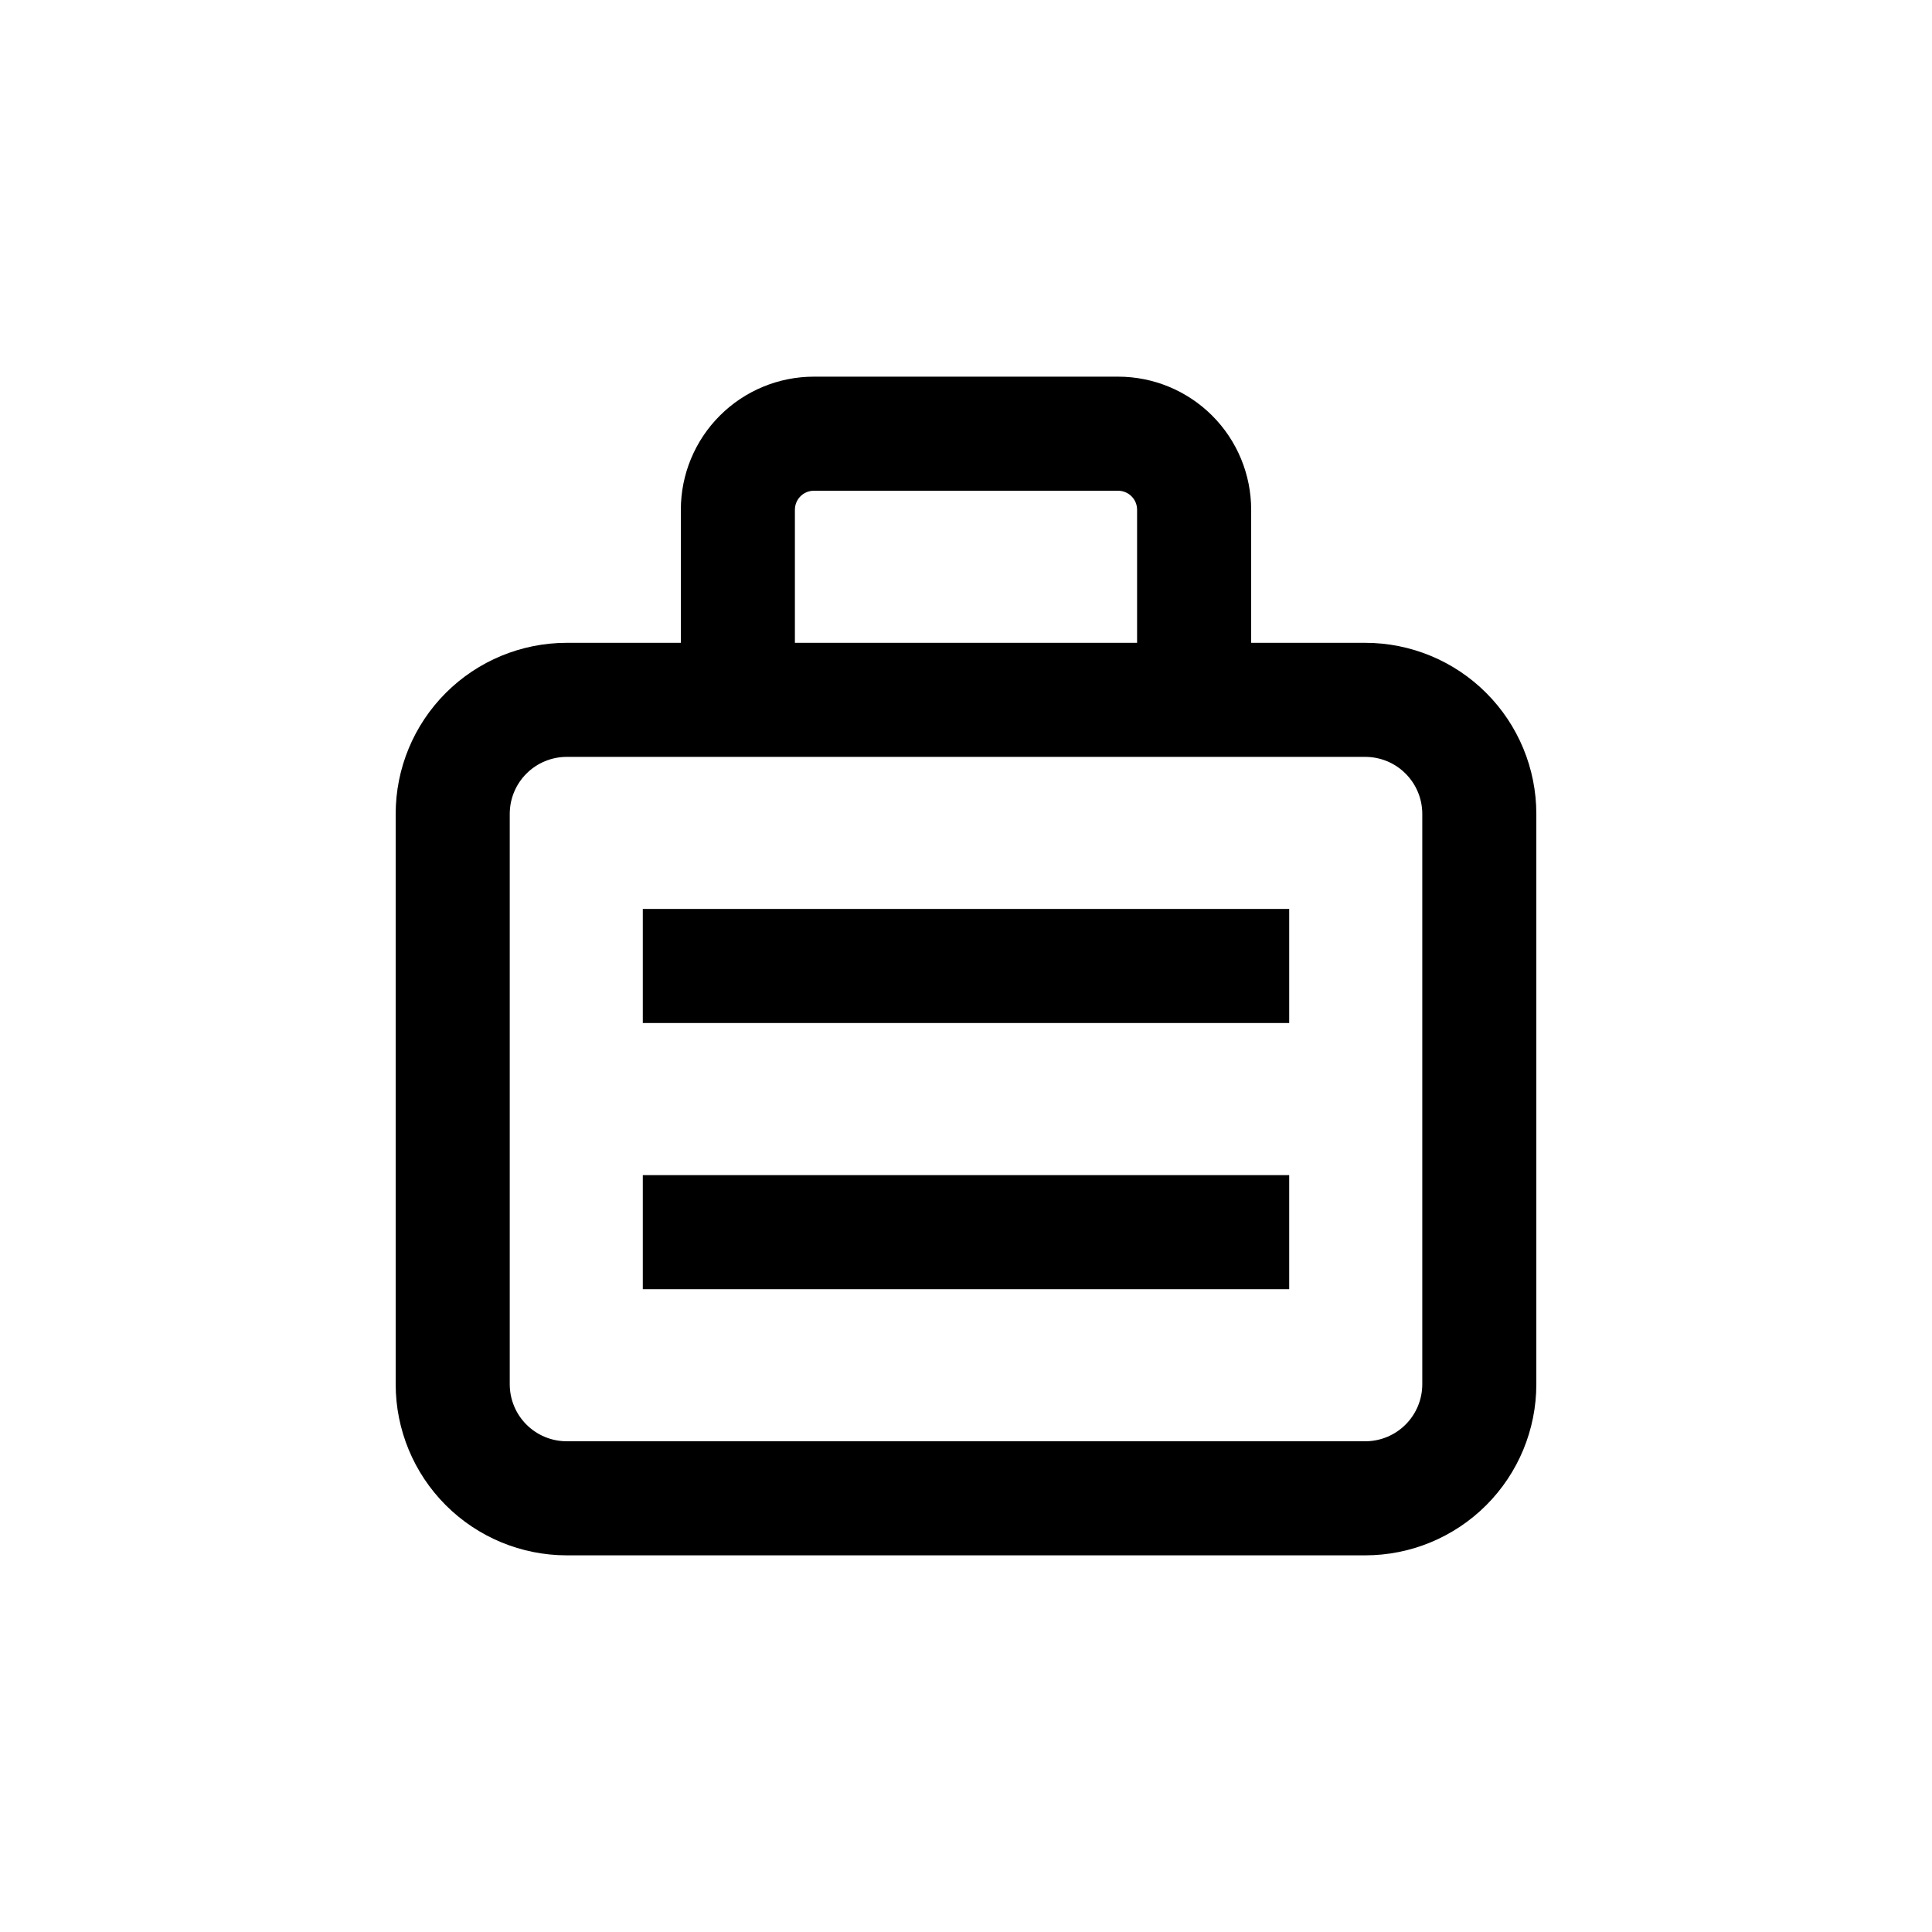 <?xml version="1.0" encoding="UTF-8"?>
<!-- Uploaded to: ICON Repo, www.svgrepo.com, Generator: ICON Repo Mixer Tools -->
<svg fill="#000000" width="800px" height="800px" version="1.1" viewBox="144 144 512 512" xmlns="http://www.w3.org/2000/svg">
 <g>
  <path d="m294.2 556.18h211.6c12.027 0 23.559-4.777 32.062-13.281 8.504-8.504 13.281-20.035 13.281-32.062v-151.14c0-12.027-4.777-23.559-13.281-32.062-8.504-8.504-20.035-13.281-32.062-13.281h-30.227v-35.266c0-9.355-3.715-18.324-10.328-24.938-6.617-6.617-15.586-10.332-24.938-10.332h-80.609c-9.355 0-18.324 3.715-24.938 10.332-6.613 6.613-10.332 15.582-10.332 24.938v35.266h-30.227c-12.027 0-23.559 4.777-32.062 13.281-8.504 8.504-13.281 20.035-13.281 32.062v151.14c0 12.027 4.777 23.559 13.281 32.062 8.504 8.504 20.035 13.281 32.062 13.281zm60.457-277.09c0-2.785 2.254-5.039 5.039-5.039h80.609c1.336 0 2.617 0.531 3.562 1.477 0.945 0.941 1.473 2.223 1.473 3.562v35.266h-90.684zm-75.57 80.609c0-4.012 1.59-7.856 4.426-10.688 2.832-2.836 6.68-4.43 10.688-4.43h211.6c4.012 0 7.856 1.594 10.688 4.43 2.836 2.832 4.43 6.676 4.43 10.688v151.14c0 4.008-1.594 7.856-4.43 10.688-2.832 2.836-6.676 4.426-10.688 4.426h-211.6c-4.008 0-7.856-1.59-10.688-4.426-2.836-2.832-4.426-6.68-4.426-10.688z"/>
  <path d="m314.35 384.88h171.3v30.23h-171.3z"/>
  <path d="m314.35 455.42h171.3v30.23h-171.3z"/>
 </g>
</svg>